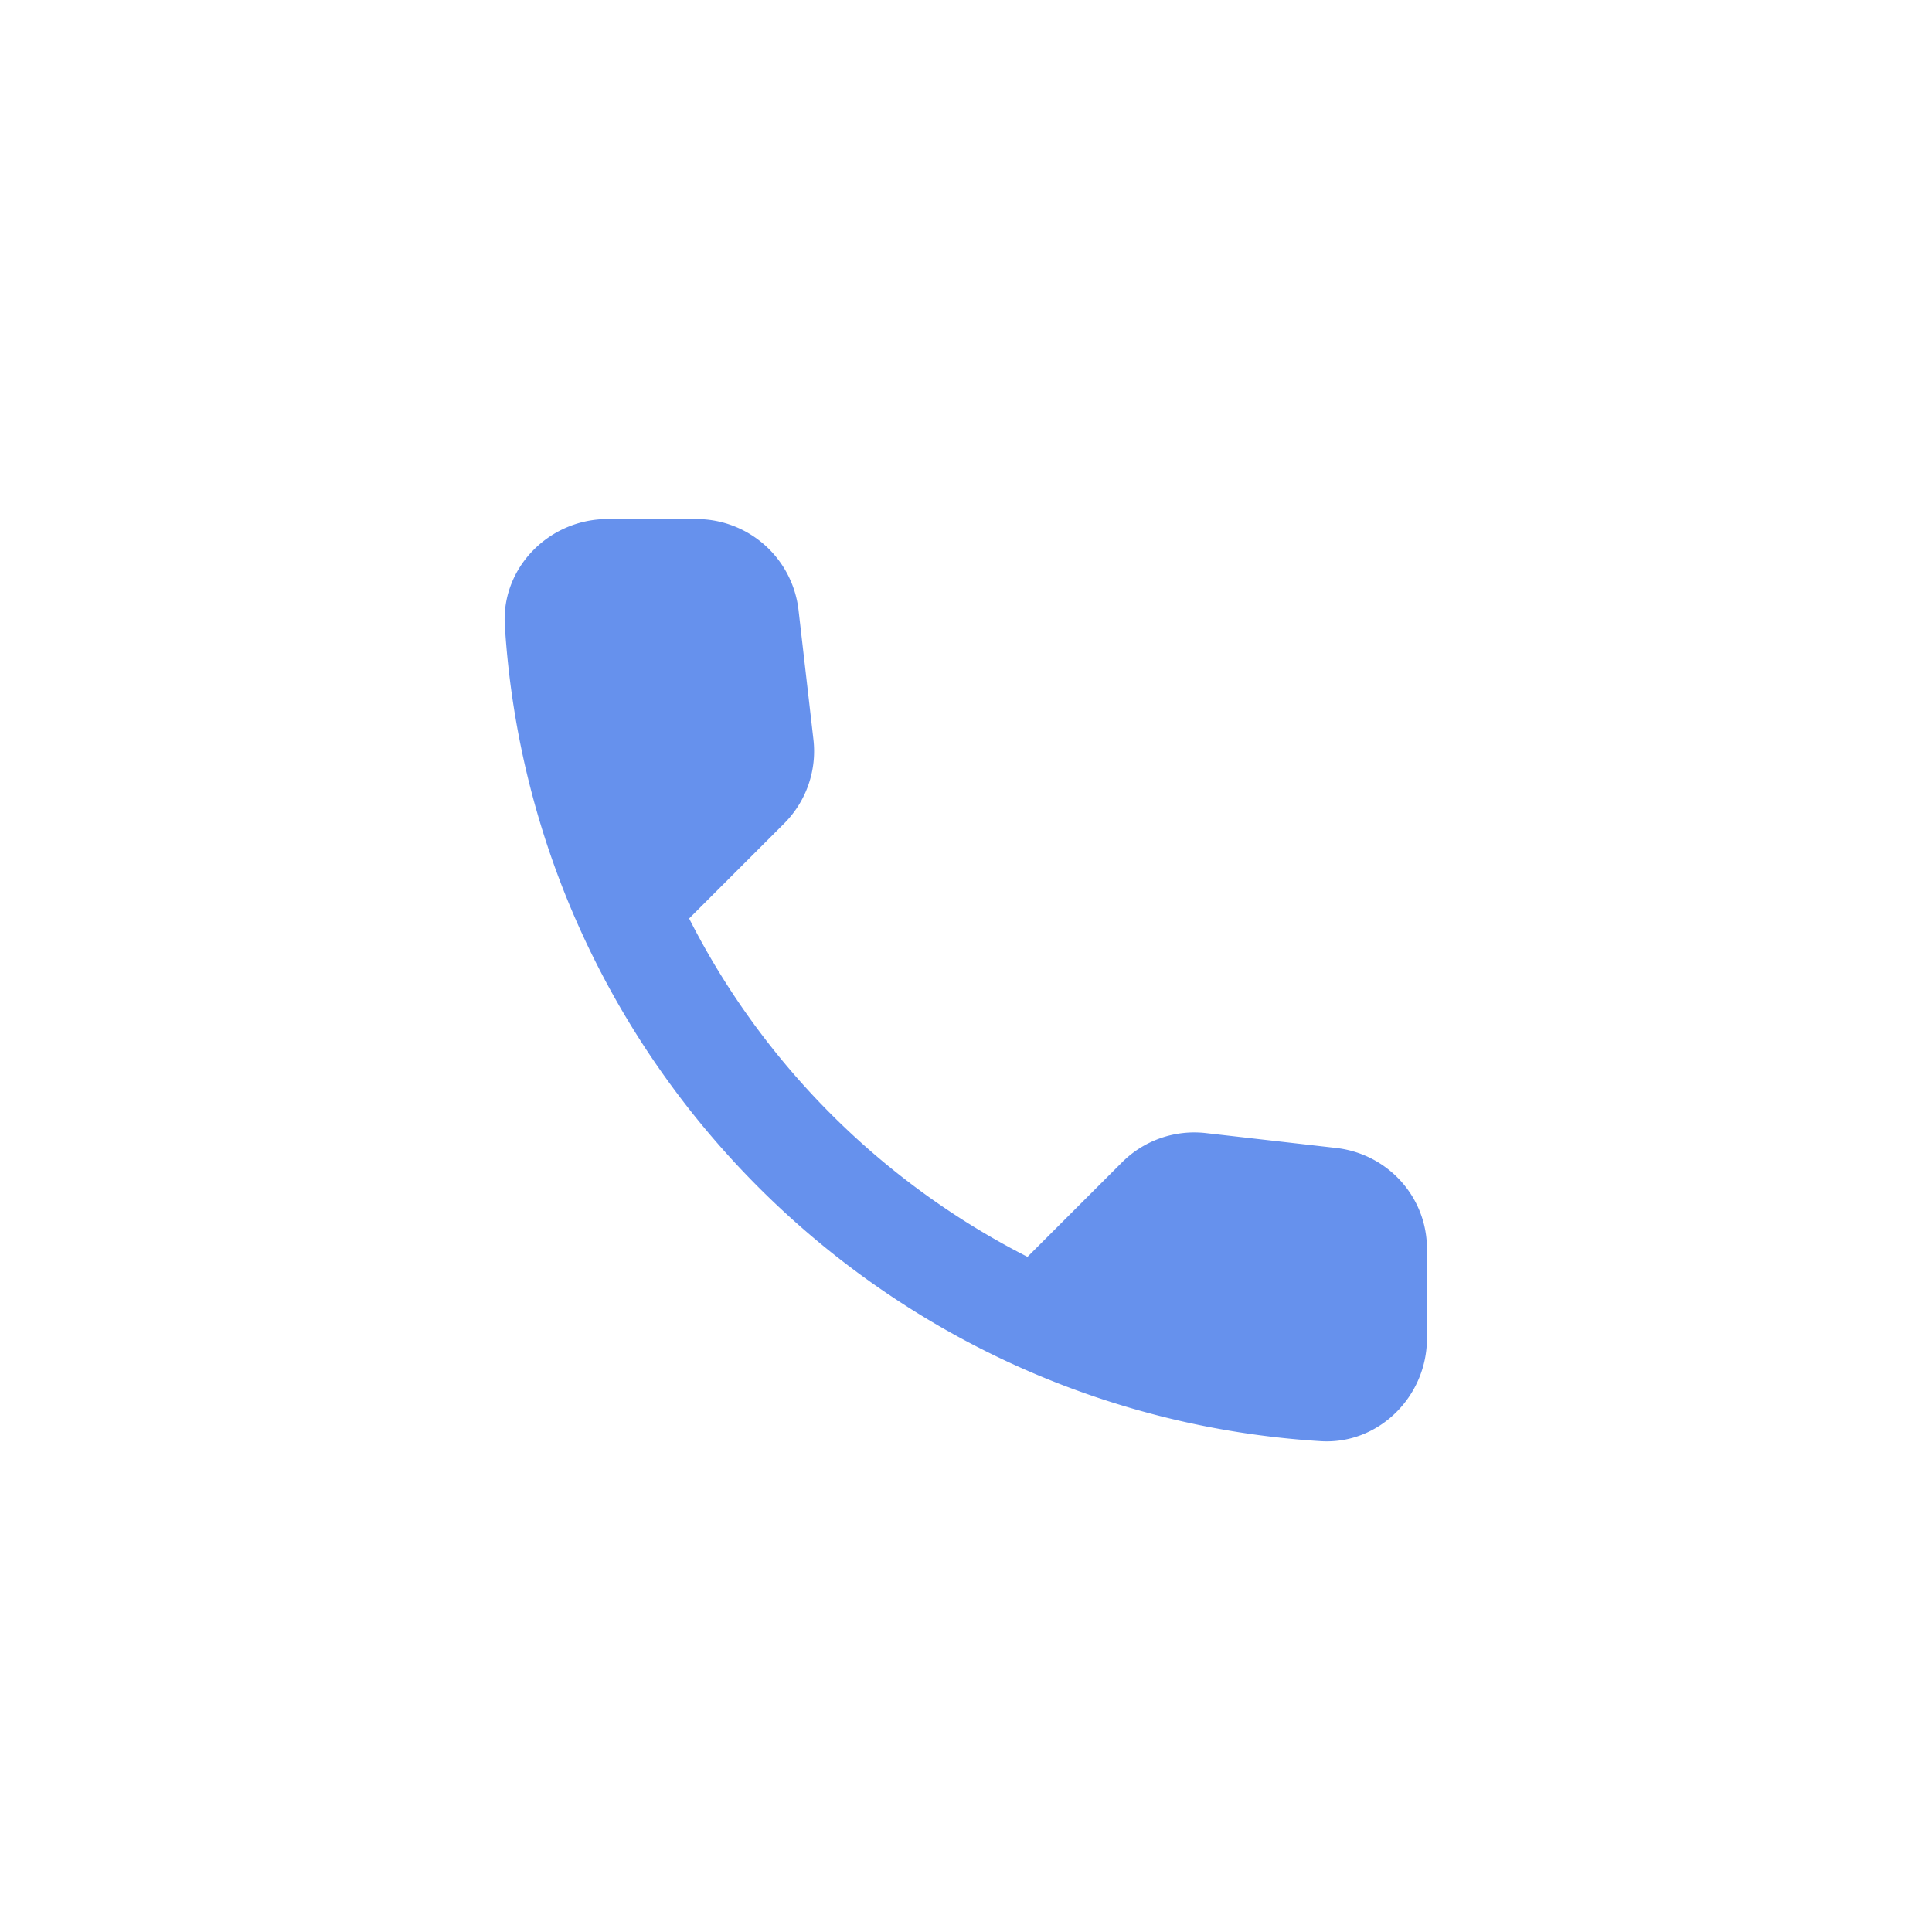 <svg width="134" height="134" xmlns="http://www.w3.org/2000/svg"><g fill="none" fill-rule="evenodd"><path fill="#FFF" d="M0 0h134v134H0z"/><path d="M53.759 54.759H80.24V81.24H53.76z"/><path d="M92.703 79.624l-9.045-1.033a7.089 7.089 0 0 0-5.84 2.03l-6.553 6.552c-10.078-5.128-18.34-13.354-23.468-23.468l6.589-6.588a7.089 7.089 0 0 0 2.03-5.84l-1.033-8.974A7.127 7.127 0 0 0 48.296 36h-6.16c-4.025 0-7.372 3.347-7.123 7.371 1.887 30.412 26.21 54.7 56.586 56.587 4.024.249 7.372-3.099 7.372-7.123v-6.16c.035-3.597-2.671-6.624-6.268-7.051z" fill="#6691ED"/></g></svg>